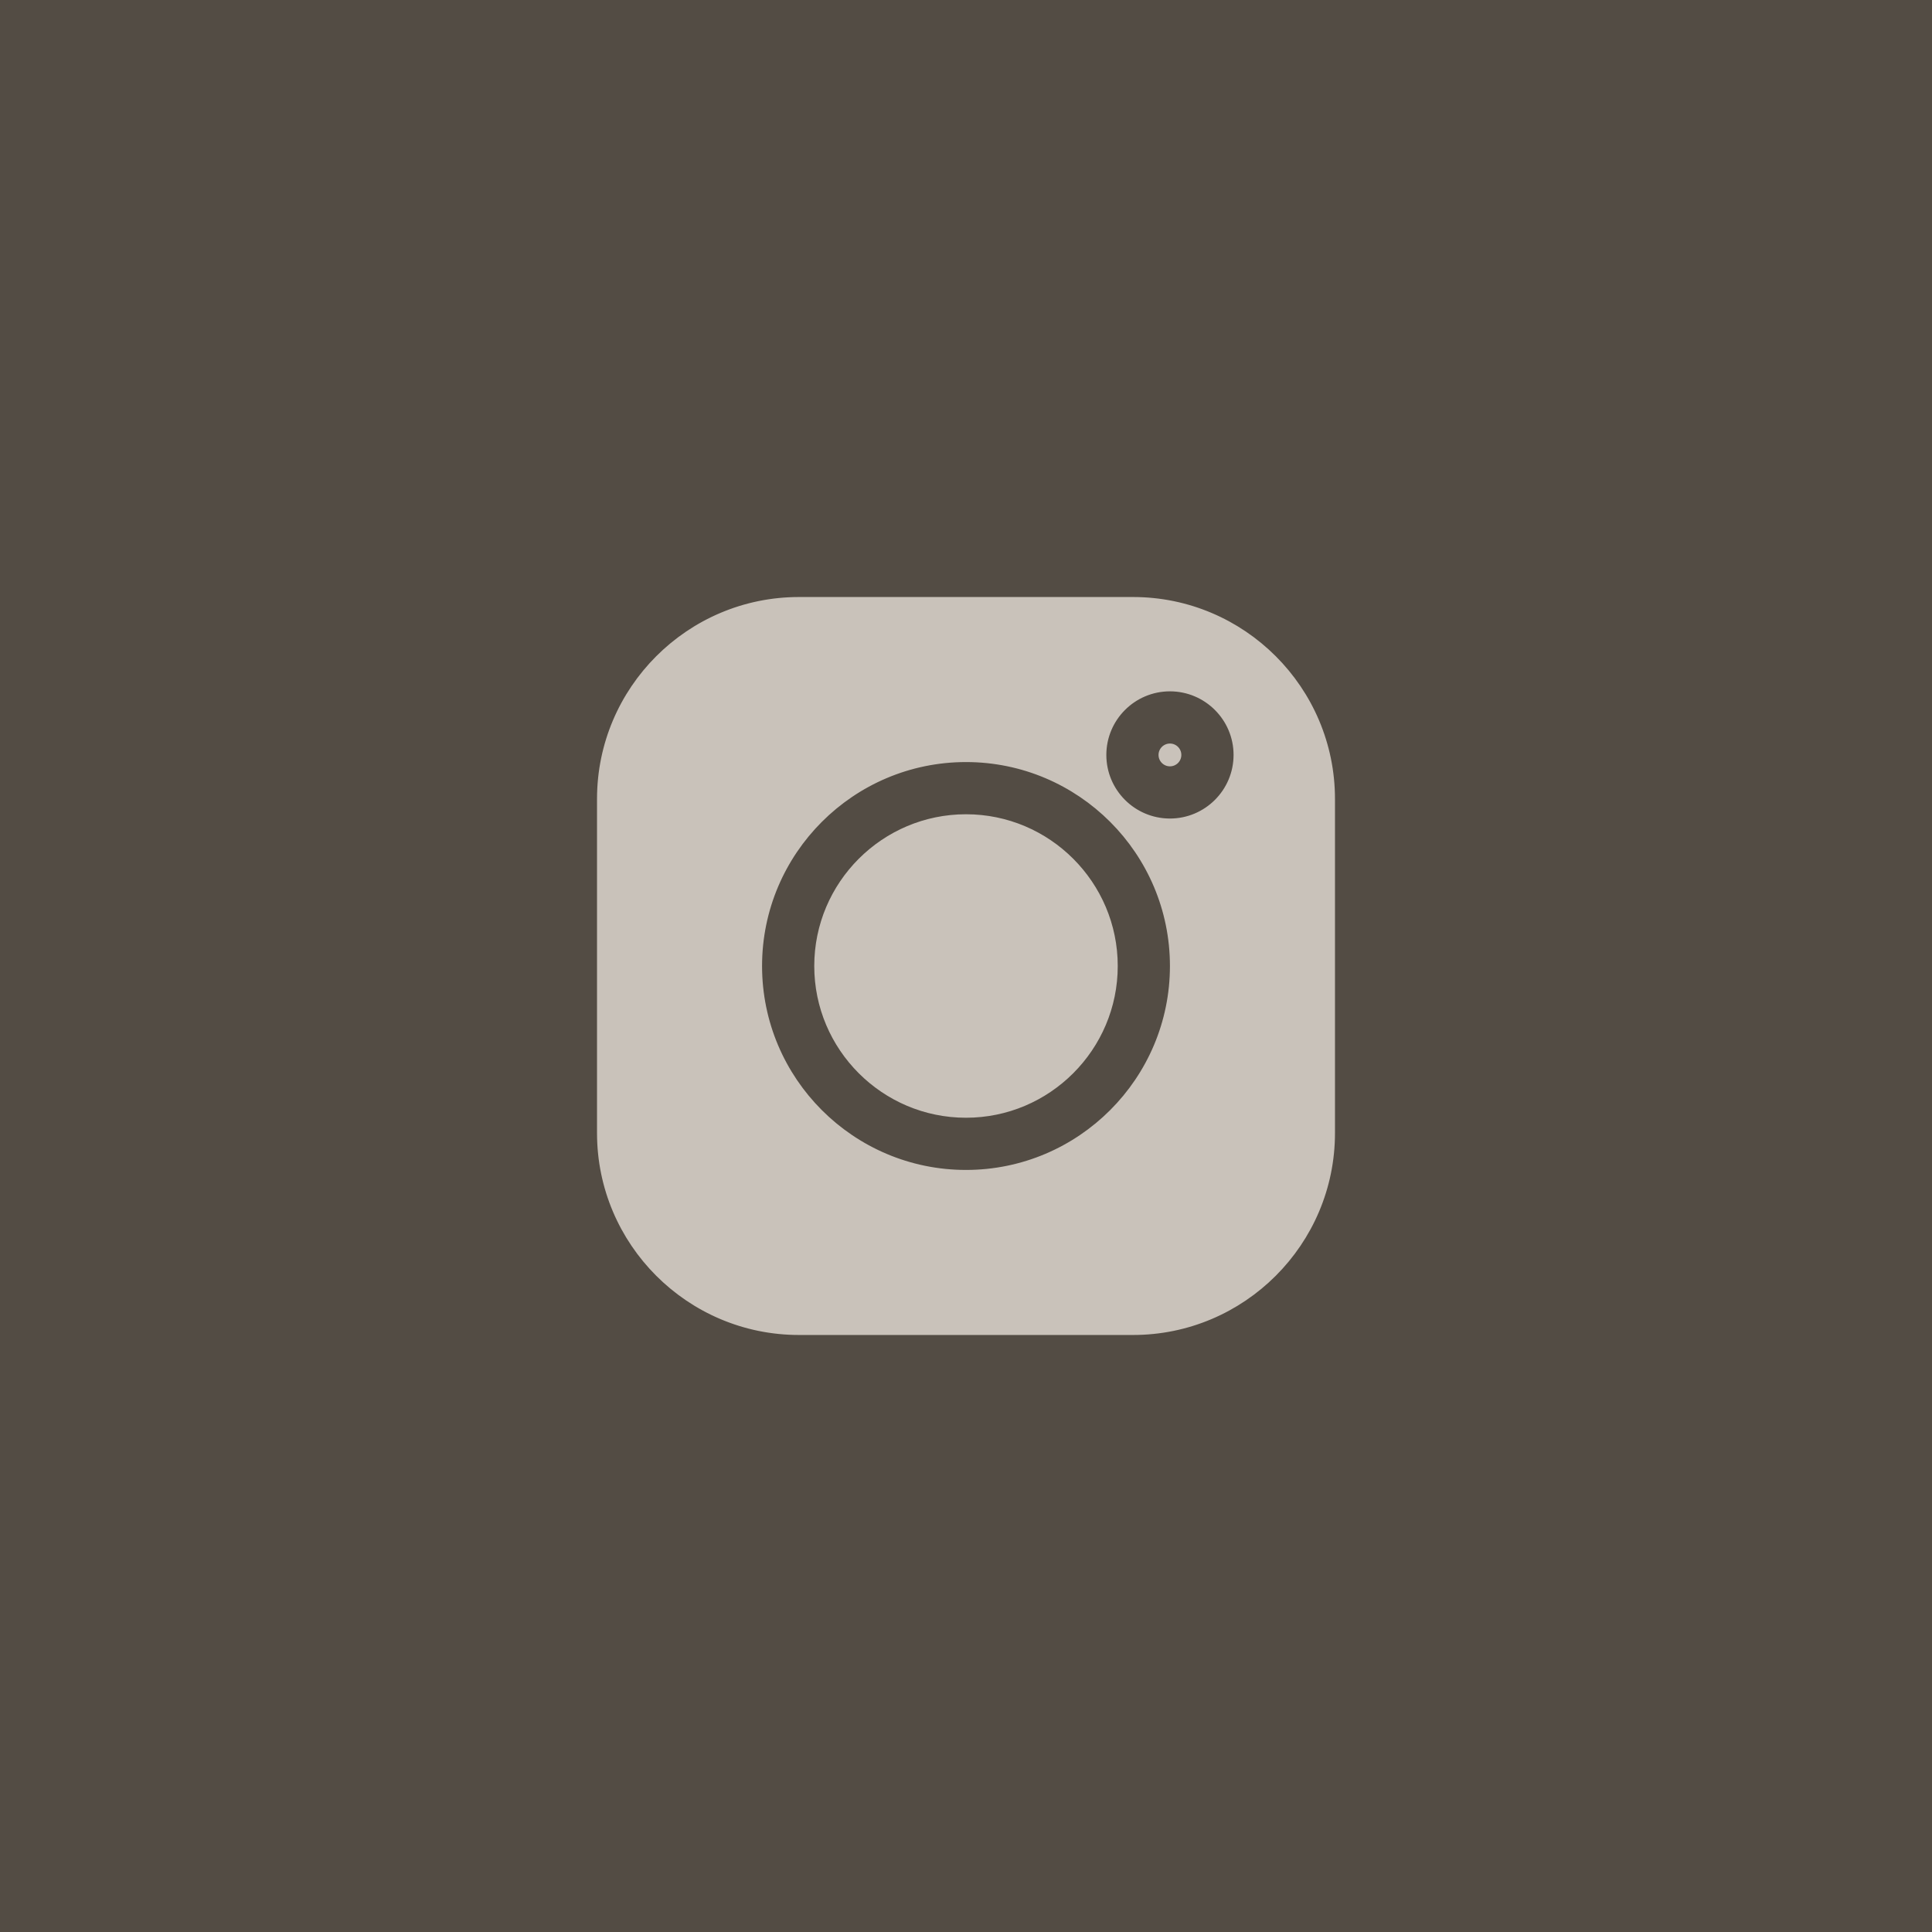 <?xml version="1.0" encoding="UTF-8"?> <svg xmlns="http://www.w3.org/2000/svg" width="61" height="61" viewBox="0 0 61 61" fill="none"> <rect width="61" height="61" fill="#534C44"></rect> <rect x="19" y="19" width="23" height="23" rx="8" fill="#C9C2BA"></rect> <path d="M35.774 19H25.226C21.793 19 19 21.793 19 25.226V35.774C19 39.207 21.793 42 25.226 42H35.774C39.207 42 42 39.207 42 35.774V25.226C42 21.793 39.207 19 35.774 19ZM40.652 35.774C40.652 38.464 38.464 40.652 35.774 40.652H25.226C22.536 40.652 20.348 38.464 20.348 35.774V25.226C20.348 22.536 22.536 20.348 25.226 20.348H35.774C38.464 20.348 40.652 22.536 40.652 25.226V35.774Z" fill="#C9C2BA" stroke="#C9C2BA" stroke-width="0.3"></path> <path d="M30.5 24.211C27.032 24.211 24.211 27.032 24.211 30.5C24.211 33.968 27.032 36.789 30.5 36.789C33.968 36.789 36.789 33.968 36.789 30.5C36.789 27.032 33.968 24.211 30.5 24.211ZM30.5 35.441C27.776 35.441 25.559 33.224 25.559 30.5C25.559 27.776 27.776 25.559 30.5 25.559C33.224 25.559 35.441 27.776 35.441 30.5C35.441 33.224 33.224 35.441 30.5 35.441ZM36.939 21.978C35.914 21.978 35.081 22.811 35.081 23.836C35.081 24.861 35.914 25.694 36.939 25.694C37.964 25.694 38.798 24.861 38.798 23.836C38.798 22.811 37.964 21.978 36.939 21.978ZM36.939 24.346C36.658 24.346 36.429 24.117 36.429 23.836C36.429 23.555 36.658 23.326 36.939 23.326C37.221 23.326 37.449 23.555 37.449 23.836C37.449 24.117 37.221 24.346 36.939 24.346Z" fill="#534C44" stroke="#534C44" stroke-width="0.3"></path> </svg> 